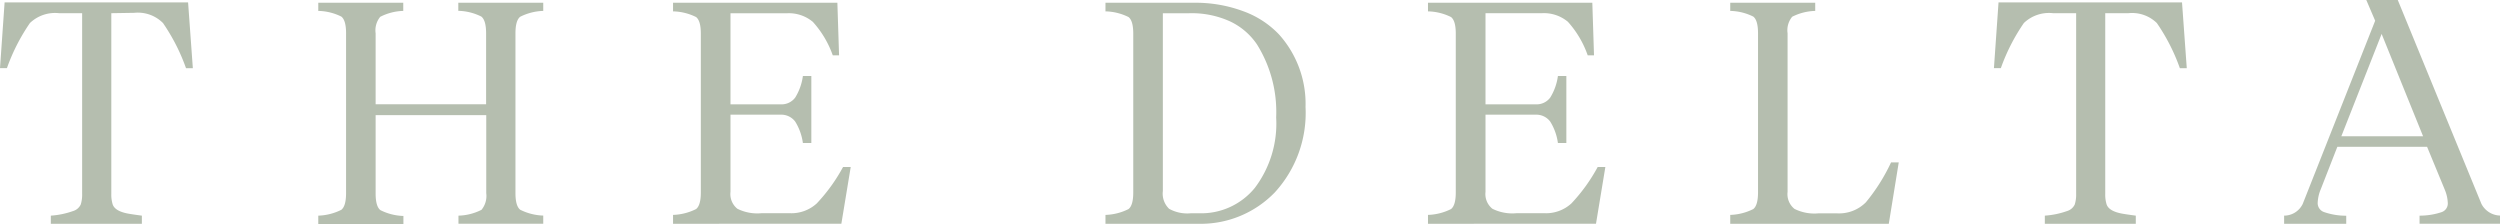 <svg id="Group_19" data-name="Group 19" xmlns="http://www.w3.org/2000/svg" width="200.812" height="18" viewBox="0 0 200.812 18">
  <path id="Path_49" data-name="Path 49" d="M64.711,1.179v14.51a2.639,2.639,0,0,0,.111.851q.185.53,1.19.728.321.062,1.153.173v.654H59.852v-.654a6.684,6.684,0,0,0,1.788-.37.987.987,0,0,0,.617-.53,2.646,2.646,0,0,0,.111-.851V1.179h-1.85a2.917,2.917,0,0,0-2.343.789,15.5,15.5,0,0,0-1.85,3.626H55.77L56.14.31H70.878l.382,5.285h-.549a15.521,15.521,0,0,0-1.85-3.626,2.843,2.843,0,0,0-2.306-.82Z" transform="translate(-55.77 -0.119)" fill="#b5beaf"/>
  <path id="Path_50" data-name="Path 50" d="M101.836,2.814v5.7h8.874v-5.7q0-1.042-.382-1.344a4.317,4.317,0,0,0-1.85-.462V.36H115.3v.654a4.421,4.421,0,0,0-1.85.469q-.382.3-.382,1.326V15.647q0,1.042.382,1.338a4.421,4.421,0,0,0,1.85.469v.654H108.49V17.46a4.316,4.316,0,0,0,1.85-.469,1.751,1.751,0,0,0,.382-1.338V9.388h-8.886v6.29q0,1.042.382,1.338a4.4,4.4,0,0,0,1.85.469v.654H97.23V17.46a4.428,4.428,0,0,0,1.85-.469q.382-.3.382-1.338V2.808q0-1.042-.382-1.338a4.354,4.354,0,0,0-1.85-.456V.36h6.826v.654a4.317,4.317,0,0,0-1.85.475,1.714,1.714,0,0,0-.37,1.326Z" transform="translate(-71.664 -0.138)" fill="#b5beaf"/>
  <path id="Path_51" data-name="Path 51" d="M143.44,18.113V17.4a4.44,4.44,0,0,0,1.85-.469q.382-.3.382-1.332V2.839q0-1.036-.382-1.332a4.366,4.366,0,0,0-1.85-.456V.36h13.2l.136,4.224h-.506a7.906,7.906,0,0,0-1.6-2.689,3,3,0,0,0-2.084-.691h-4.532V8.518h4.027a1.363,1.363,0,0,0,1.172-.543,4.384,4.384,0,0,0,.617-1.733h.678v5.383h-.678a4.366,4.366,0,0,0-.617-1.72,1.394,1.394,0,0,0-1.172-.555h-4.027v6.2a1.511,1.511,0,0,0,.555,1.357,3.589,3.589,0,0,0,1.924.358h2.319a3.015,3.015,0,0,0,2.134-.789,13.812,13.812,0,0,0,2.109-2.923h.617l-.752,4.557Z" transform="translate(-89.378 -0.138)" fill="#b5beaf"/>
  <path id="Path_52" data-name="Path 52" d="M207.213,18.112H199.77V17.4a4.44,4.44,0,0,0,1.85-.469q.382-.3.382-1.332V2.838q0-1.036-.382-1.332a4.366,4.366,0,0,0-1.85-.456V.359h7.091a10.958,10.958,0,0,1,4.008.691,7.461,7.461,0,0,1,2.837,1.85,8.337,8.337,0,0,1,2.134,5.827,9.446,9.446,0,0,1-2.467,6.863,8.275,8.275,0,0,1-6.16,2.522ZM206.5,1.2h-2.121V15.479a1.683,1.683,0,0,0,.506,1.431,3,3,0,0,0,1.739.358h.691a5.55,5.55,0,0,0,4.458-2.047,8.567,8.567,0,0,0,1.708-5.655A10.23,10.23,0,0,0,211.936,3.7a5.365,5.365,0,0,0-2.171-1.85A7.431,7.431,0,0,0,206.5,1.2Z" transform="translate(-110.973 -0.137)" fill="#b5beaf"/>
  <path id="Path_53" data-name="Path 53" d="M241.78,18.113V17.4a4.44,4.44,0,0,0,1.85-.469q.382-.3.382-1.332V2.839q0-1.036-.382-1.332a4.366,4.366,0,0,0-1.85-.456V.36h13.2l.136,4.224h-.506a7.905,7.905,0,0,0-1.591-2.695,3,3,0,0,0-2.084-.691H246.4v7.32h4.027a1.363,1.363,0,0,0,1.172-.543,4.384,4.384,0,0,0,.617-1.733h.678v5.383h-.678a4.366,4.366,0,0,0-.617-1.72,1.394,1.394,0,0,0-1.172-.555H246.4v6.2a1.511,1.511,0,0,0,.555,1.357,3.589,3.589,0,0,0,1.924.358h2.288a3.015,3.015,0,0,0,2.134-.789,13.813,13.813,0,0,0,2.109-2.923h.617l-.752,4.557Z" transform="translate(-127.077 -0.138)" fill="#b5beaf"/>
  <path id="Path_54" data-name="Path 54" d="M285.756,2.808V15.554a1.517,1.517,0,0,0,.555,1.363,3.583,3.583,0,0,0,1.924.358h1.492a3.034,3.034,0,0,0,2.319-.888,14.922,14.922,0,0,0,2.023-3.207h.617l-.8,4.933H281.15V17.4a4.434,4.434,0,0,0,1.85-.469q.382-.3.382-1.338V2.808q0-1.042-.382-1.338a4.359,4.359,0,0,0-1.85-.456V.36h6.826v.654a4.353,4.353,0,0,0-1.85.469,1.7,1.7,0,0,0-.37,1.326Z" transform="translate(-142.169 -0.138)" fill="#b5beaf"/>
  <path id="Path_55" data-name="Path 55" d="M324.441,1.179v14.51a2.639,2.639,0,0,0,.111.851q.185.53,1.19.728.321.062,1.153.173v.654h-7.307v-.654a6.685,6.685,0,0,0,1.788-.37.987.987,0,0,0,.617-.53,2.646,2.646,0,0,0,.111-.851V1.179h-1.85a2.917,2.917,0,0,0-2.349.789,15.5,15.5,0,0,0-1.85,3.626H315.5L315.87.31h14.738l.382,5.285h-.555a15.521,15.521,0,0,0-1.85-3.626,2.843,2.843,0,0,0-2.294-.789Z" transform="translate(-155.338 -0.119)" fill="#b5beaf"/>
  <path id="Path_56" data-name="Path 56" d="M358.289,17.975H353.3v-.654a1.665,1.665,0,0,0,1.492-.937l5.821-14.719L359.9,0h2.528l6.721,16.378a1.739,1.739,0,0,0,1.492.937v.654h-6.462v-.647a5.55,5.55,0,0,0,1.776-.284.734.734,0,0,0,.493-.7,3.084,3.084,0,0,0-.247-1.11l-1.418-3.435h-7.209l-1.332,3.41a3.084,3.084,0,0,0-.247,1.11.759.759,0,0,0,.493.715,5.389,5.389,0,0,0,1.8.3Zm2.843-15.25-3.237,8.22h6.567Z" transform="translate(-169.828)" fill="#b5beaf"/>
</svg>
